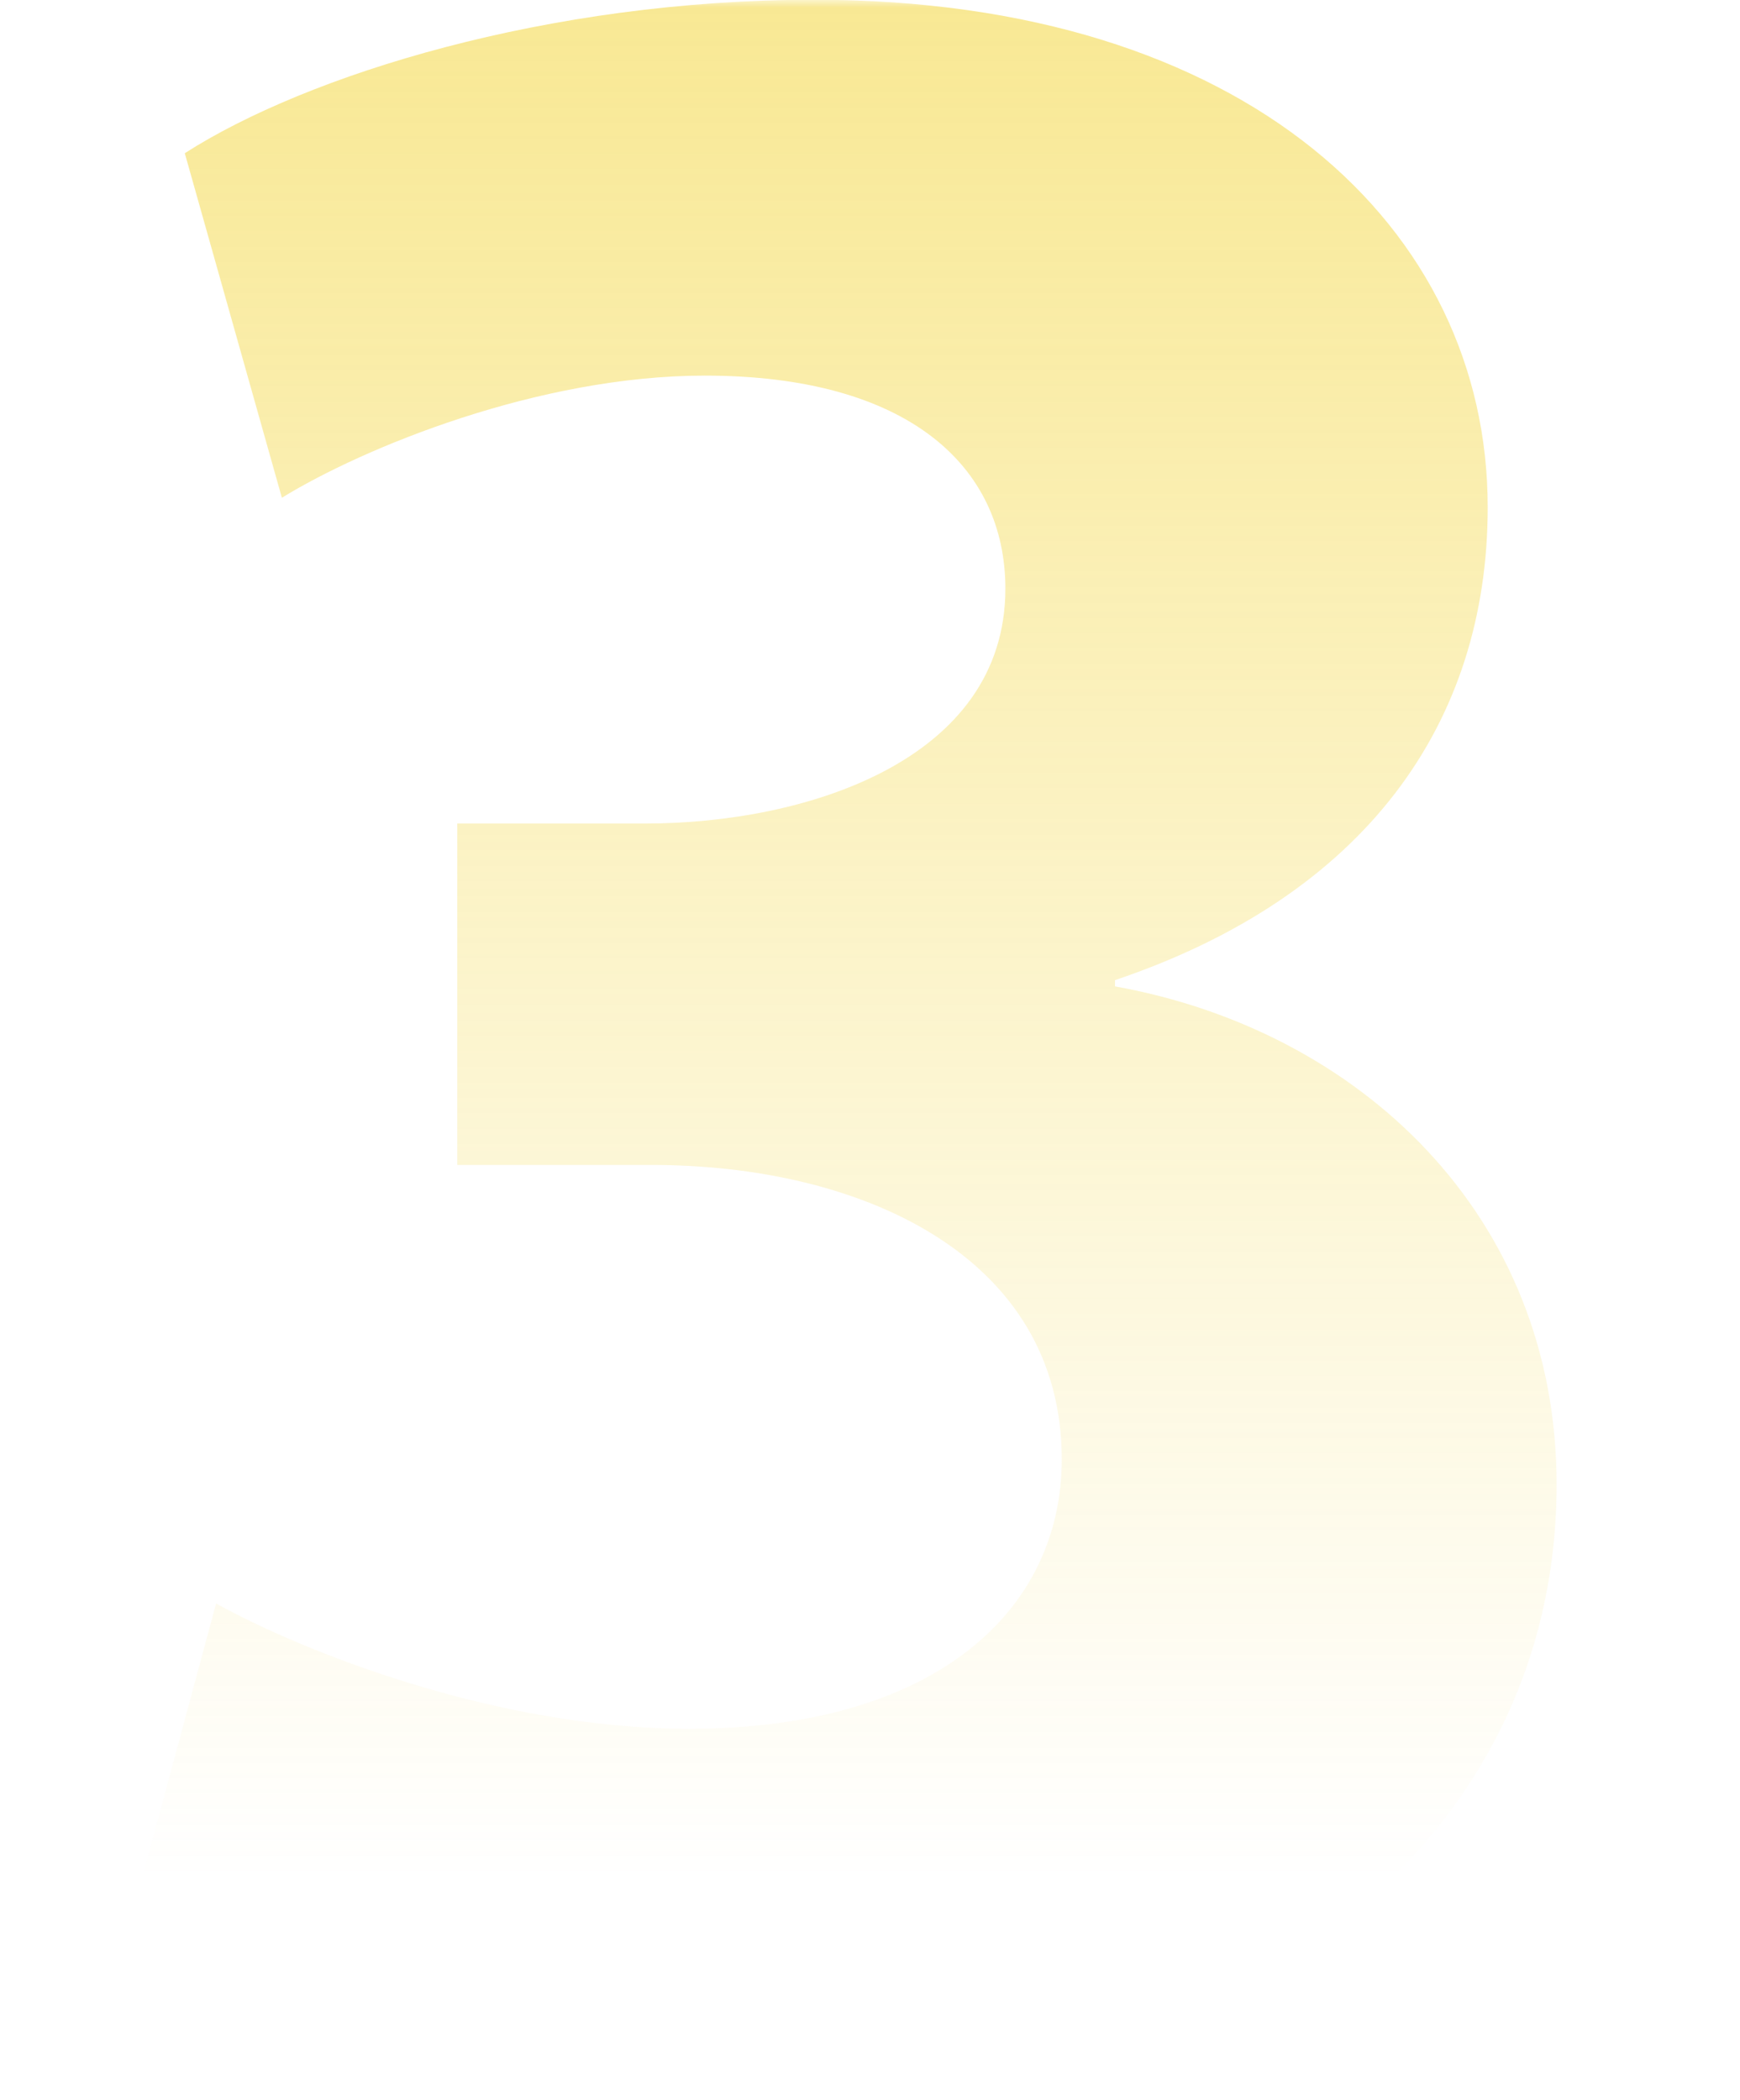 <?xml version="1.0" encoding="UTF-8"?> <svg xmlns="http://www.w3.org/2000/svg" width="116" height="140" viewBox="0 0 116 140" fill="none"> <g opacity="0.5"> <mask id="mask0_1294_452" style="mask-type:alpha" maskUnits="userSpaceOnUse" x="0" y="0" width="116" height="140"> <rect width="116" height="140" fill="#D9D9D9"></rect> </mask> <g mask="url(#mask0_1294_452)"> <path d="M7.934 130.901C15.869 135.703 30.694 140.297 48.233 140.297C82.685 140.297 103.774 122.758 103.774 98.954C103.774 80.998 90.619 68.678 74.333 65.755V65.338C91.037 59.7 99.18 48.216 99.18 33.809C99.18 15.226 83.102 -0.017 54.288 -0.017C36.54 -0.017 20.462 4.994 12.319 10.214L18.792 33.182C24.221 29.842 35.914 25.039 46.98 25.039C60.552 25.039 67.025 31.094 67.025 39.238C67.025 50.722 53.662 54.898 43.013 54.898H30.485V77.657H43.43C57.42 77.657 70.783 83.712 70.783 97.284C70.783 107.306 62.431 115.241 45.936 115.241C32.99 115.241 20.045 110.021 14.407 106.889L7.934 130.901Z" fill="url(#paint0_linear_1294_452)"></path> </g> </g> <defs> <linearGradient id="paint0_linear_1294_452" x1="58" y1="-6.5" x2="58" y2="125" gradientUnits="userSpaceOnUse"> <stop stop-color="#F1CF1D"></stop> <stop offset="1" stop-color="#F1CF1D" stop-opacity="0"></stop> </linearGradient> </defs> </svg> 